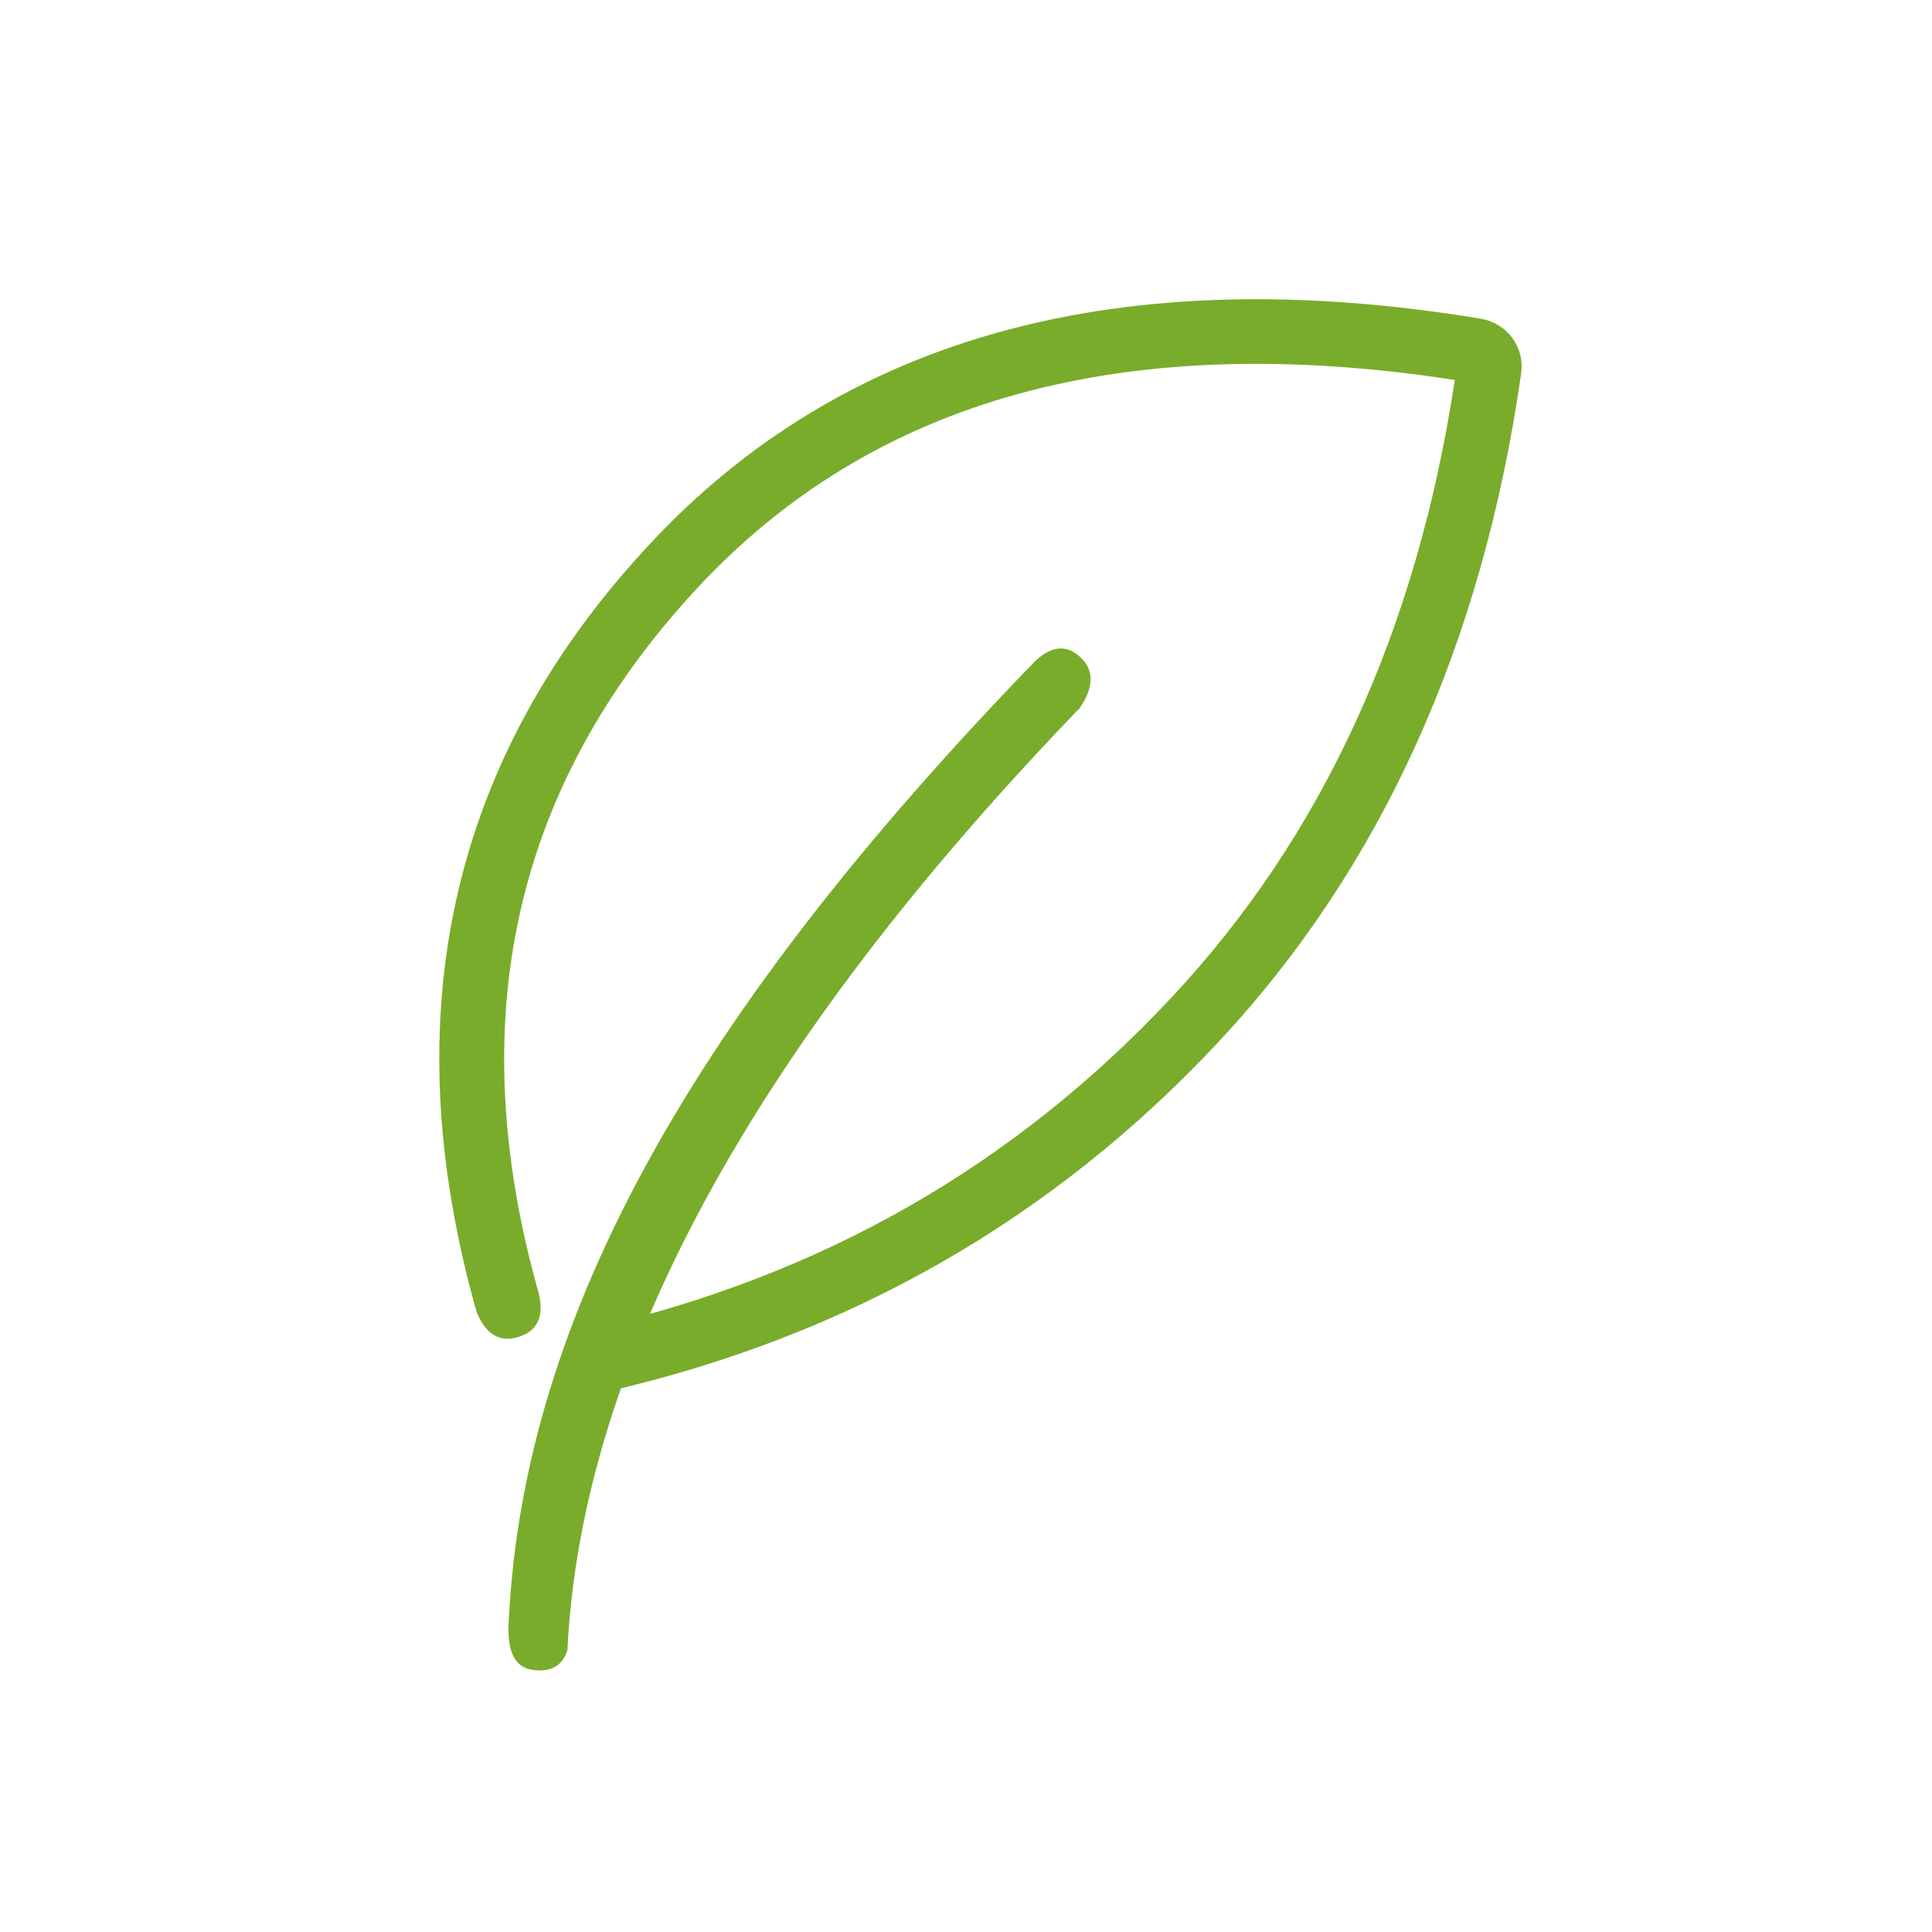 <?xml version="1.0" encoding="utf-8"?>
<!-- Generator: Adobe Illustrator 20.1.0, SVG Export Plug-In . SVG Version: 6.00 Build 0)  -->
<svg version="1.1" xmlns="http://www.w3.org/2000/svg" xmlns:xlink="http://www.w3.org/1999/xlink" x="0px" y="0px"
	 viewBox="0 0 300 300" style="enable-background:new 0 0 300 300;" xml:space="preserve">
<style type="text/css">
	.st0{display:none;}
	.st1{display:inline;}
	.st2{fill:none;stroke:#79AC2B;stroke-width:12.121;}
	.st3{fill:#FFFFFF;stroke:#79AC2B;stroke-width:12.121;}
	.st4{fill:#79AC2B;}
	.st5{fill:none;stroke:#79AC2B;stroke-width:11.039;}
	.st6{fill:none;stroke:#79AC2B;stroke-width:10.712;}
	.st7{fill:#FFFFFF;stroke:#79AC2B;stroke-width:10.712;}
	.st8{fill:#FFFFFF;stroke:#79AC2B;stroke-width:11.563;}
	.st9{fill:none;stroke:#79AC2B;stroke-width:5.781;}
	.st10{fill:none;stroke:#79AC2B;stroke-width:4.336;}
	.st11{fill:none;stroke:#79AC2B;stroke-width:11.169;}
</style>
<g id="familie" class="st0">
	<g id="_x2D_" class="st1">
		<g id="Web_Iconsystem" transform="translate(-370, -1052)">
			<g id="Icons" transform="translate(265, 1028)">
				<g id="_x31_" transform="translate(63, 24)">
					<g id="_x30_1_x5F_Icon_x5F_Familie" transform="translate(42, 0)">
						<path id="Oval-3-Copy-3" class="st2" d="M194.5,230.7c-2.4-23.7-21-43.5-42.2-43.5c-21.1,0-39.7,19.7-42.2,43.2
							c16.6,1.6,31.3,2.4,44.3,2.4C170.6,232.9,183.9,232.2,194.5,230.7z"/>
						<path id="Oval-3-Copy-4" class="st2" d="M34.2,196.5c13.4,23.9,54,36.6,122.3,36.6c45.9,0,76.6-7.4,95-19.6
							c6.1-4,10.3-8.3,13-12.4c0.9-1.4,1.5-2.6,1.9-3.6c0-0.1,0.1-0.2,0.1-0.3c-1.4-34.6-25.3-65.6-54.7-64.5
							c-16.5,0.6-28.1,6.4-37.5,16.3c-3,3.1-4.8,5.5-8.7,11c-4,5.7-5.4,7.3-8.3,8.5c-4.4,1.8-15.6-3.2-18.4-7.5
							c-13.3-20.9-24.9-28.3-46.2-28.3C55.2,132.7,34.6,154.5,34.2,196.5z M152.3,157.6C152.3,157.6,152.2,157.6,152.3,157.6
							C152.3,157.6,152.3,157.5,152.3,157.6L152.3,157.6z"/>
						<circle id="Oval-3-Copy" class="st2" cx="209.9" cy="99.4" r="30.3"/>
						<circle id="Oval-3-Copy-2" class="st2" cx="91.7" cy="99.4" r="30.3"/>
						<circle id="Oval-3" class="st3" cx="150.8" cy="161.5" r="22.7"/>
					</g>
				</g>
			</g>
		</g>
	</g>
</g>
<g id="ohne_zusatz">
	<g id="_x2D__1_">
		<g id="Web_Iconsystem_1_" transform="translate(-1000, -1285)">
			<g id="Icons_1_" transform="translate(265, 1028)">
				<g id="_x36_" transform="translate(612, 257)">
					<g id="_x30_6_x5F_Icon_x5F_ohneZusatz" transform="translate(123, 0)">
						<path id="Path-25" class="st4" d="M88.1,256.3c-0.8,2.4-2.6,3.4-5.4,3c-2.8-0.4-4-2.9-3.7-7.6c2.3-47.5,28.9-94.4,81.5-148.8
							c2.6-2.6,5-2.9,7.2-0.9c2.2,2,2.2,4.6,0,7.9C116.8,162.7,90.3,211.6,88.1,256.3z"/>
						<path id="Path-27" class="st4" d="M108.1,91.5C79.8,122.1,71.6,158.3,83.7,201c0.8,3.5-0.3,5.7-3.2,6.6
							c-2.9,0.9-5.1-0.4-6.5-3.9c-13-46-4.1-85.9,26.7-119C131,52,174.3,40.3,230,49.5c4,0.7,6.8,4.4,6.2,8.5
							c-6,42-21.7,76.7-47,103.8c-25.8,27.6-57.5,45.7-95,54.3l-2.2-9.8c35.6-8.2,65.5-25.3,89.9-51.4c23.4-25,38.1-56.9,44-95.9
							C174.6,51.1,135.5,61.9,108.1,91.5z"/>
					</g>
				</g>
			</g>
		</g>
	</g>
</g>
<g id="standort" class="st0">
	<g id="_x2D__2_" class="st1">
		<g id="Web_Iconsystem_2_" transform="translate(-689, -1289)">
			<g id="Icons_2_" transform="translate(265, 1028)">
				<g id="_x35_" transform="translate(307, 263)">
					<g id="_x30_5_x5F_Icon_x5F_Standort" transform="translate(119, 0)">
						<path id="Path-31" class="st5" d="M149.1,251.1c-5.1,0-74.6-81.9-74.6-133.9s46-70.3,74.6-70.3s74.5,17.5,74.5,70.3
							S154.1,251.1,149.1,251.1z"/>
						<ellipse id="Oval-6" class="st5" cx="149" cy="125.5" rx="33.1" ry="31.7"/>
					</g>
				</g>
			</g>
		</g>
	</g>
</g>
<g id="hochwertig" class="st0">
	<g id="_x2D__3_" class="st1">
		<g id="Web_Iconsystem_3_" transform="translate(-376, -1279)">
			<g id="Icons_3_" transform="translate(265, 1028)">
				<g id="_x34_" transform="translate(0, 249)">
					<g id="_x30_4_x5F_Icon_x5F_hochwertig" transform="translate(108, 0)">
						<g id="Group-2-Copy-3" transform="translate(6, 54)">
							<path id="Path-5" class="st6" d="M98,116.4l-33.5,74.3c-0.4,1,0,2.1,1,2.5c0.4,0.2,0.9,0.2,1.3,0.1l26.4-7.9
								c0.9-0.3,1.9,0.2,2.3,1l12.7,27.7c0.4,1,1.6,1.4,2.5,0.9c0.4-0.2,0.8-0.6,1-1l32.1-76.5L98,116.4z"/>
							<path id="Path-5_1_" class="st6" d="M200.8,116.4l33.5,74.3c0.4,1,0,2.1-1,2.5c-0.4,0.2-0.9,0.2-1.3,0.1l-26.4-7.9
								c-0.9-0.3-1.9,0.2-2.3,1l-12.7,27.7c-0.4,1-1.6,1.4-2.5,0.9c-0.4-0.2-0.8-0.6-1-1L155,137.6L200.8,116.4z"/>
						</g>
						<path id="Star-Copy" class="st7" d="M146.1,201.8c4.6-1.2,9.5-1.2,14.2,0l19,4.9c8.3,2.1,17-2,20.5-9.9l8-17.9
							c2-4.4,5-8.2,8.8-11.1l15.7-11.8c6.9-5.2,9-14.5,5.1-22.2l-9-17.5c-2.2-4.3-3.3-9-3.2-13.8l0.6-19.6
							c0.2-8.6-5.7-16.1-14.2-17.8l-19.3-3.8c-4.7-0.9-9.1-3.1-12.8-6.1l-15-12.7c-6.6-5.5-16.2-5.5-22.7,0l-15,12.7
							c-3.7,3.1-8.1,5.2-12.8,6.1l-19.3,3.8c-8.4,1.7-14.4,9.2-14.2,17.8l0.6,19.6c0.1,4.8-0.9,9.6-3.2,13.8l-9,17.5
							c-3.9,7.6-1.8,17,5.1,22.2l15.7,11.8c3.8,2.9,6.9,6.7,8.8,11.1l8,17.9c3.5,7.8,12.2,12,20.5,9.9L146.1,201.8z"/>
						<circle id="Oval-2-Copy-7" class="st6" cx="154.5" cy="127.6" r="53.6"/>
						<path id="Path-7-Copy-9" class="st4" d="M178.2,101.6l1.7,1.3c1.6,1.3,2,3.6,0.7,5.3l-30.4,40.7c-0.2,0.2-0.4,0.5-0.6,0.7
							c-2.7,2.7-7,2.8-9.7,0.1l-16.6-16.7c-1.5-1.5-1.5-3.9,0-5.4l1.5-1.6c1.5-1.5,3.9-1.6,5.4-0.1c0,0,0,0,0.1,0.1l11,11.1
							c1.5,1.5,3.9,1.5,5.4,0c0.1-0.1,0.3-0.3,0.4-0.4l25.6-34.3C174,100.6,176.4,100.3,178.2,101.6
							C178.1,101.6,178.2,101.6,178.2,101.6z"/>
					</g>
				</g>
			</g>
		</g>
	</g>
</g>
<g id="handarbeit" class="st0">
	<g id="_x2D__4_" class="st1">
		<g id="Web_Iconsystem_4_" transform="translate(-984, -1031)">
			<g id="Icons_4_" transform="translate(265, 1028)">
				<g id="_x33_" transform="translate(612, 0)">
					
						<g id="_x30_3_x5F_Icon_x5F_Handgemacht" transform="translate(143.5, 44.5) rotate(7) translate(-143.5, -44.5) translate(105, 5)">
						<g id="Group-3" transform="translate(17, 0)">
							<path id="Path-16-Copy" class="st8" d="M115.4,230c-9.6,13.8-17.4,28-29.9,18.7c-12.5-9.3-4.3-19.6,5.6-34.6
								c9.9-15,67.6-89.4,78-101.6c2.9-7.9-8.6-34.1,9.4-62.1c18-28,42.4-29.8,57-18.5s18.6,37.5,0,62.5S192.4,117,184.4,123
								C174.7,138.6,123.2,217.1,115.4,230z"/>
							
								<ellipse id="Oval-Copy" transform="matrix(2.214383e-06 1 -1 2.214383e-06 329.263 136.646)" class="st9" cx="96.3" cy="233" rx="3" ry="2.9"/>
							
								<g id="Group-11" transform="translate(45, 15.5) scale(-1, 1) translate(-45, -15.5) translate(38, 9)">
								<path id="Path-17-Copy" class="st10" d="M-168.6,48.3l20.2,26.7c0.5,0.7,1.4,0.8,2.1,0.3l0,0c0.7-0.5,0.8-1.4,0.3-2.1
									l-20.2-26.7c-0.5-0.7-1.4-0.8-2.1-0.3l0,0C-168.9,46.7-169.1,47.6-168.6,48.3z"/>
								<path id="Path-17-Copy-2" class="st10" d="M-153,45.1l11.9,15.8c0.5,0.7,1.4,0.8,2.1,0.3l0,0c0.7-0.5,0.8-1.4,0.3-2.1
									l-11.9-15.8c-0.5-0.7-1.4-0.8-2.1-0.3l0,0C-153.4,43.5-153.5,44.5-153,45.1z"/>
								<path id="Path-17-Copy-3" class="st10" d="M-174.8,60.8l11.9,15.8c0.5,0.7,1.4,0.8,2.1,0.3l0,0c0.7-0.5,0.8-1.4,0.3-2.1
									L-172.4,59c-0.5-0.7-1.4-0.8-2.1-0.3l0,0C-175.2,59.2-175.3,60.1-174.8,60.8z"/>
							</g>
						</g>
						<g id="Group-4" transform="translate(0, 2)">
							<path id="Path-16-Copy-2" class="st8" d="M222.9,220.7c12.1,11.6,21.5,16.7,28.7,9.3s5.3-15.7-7.3-28.5
								s-88.4-77.2-100.3-88.5c-3.4-3.5-4.1-11.1-2.2-22.9l0,0c0.5-2.9-0.6-5.9-2.8-7.9l-52.6-47c-4.1-3.7-10.3-3.9-14.8-0.5
								C62,42.4,54.6,50.2,49.6,58.4c-3,7.1-2.1,13.2,1.8,18.3c2.5,3.3,19,19.4,49.6,48.1l0,0c2.3,2.2,5.6,2.9,8.6,1.9l10.6-3.4
								c5.1,0.9,9.5,2.5,13,5C160.1,156.8,192.4,190.3,222.9,220.7z"/>
							
								<ellipse id="Oval-Copy-2" transform="matrix(-0.839 0.545 -0.545 -0.839 556.688 267.66)" class="st9" cx="238.7" cy="216.3" rx="2.9" ry="3.5"/>
						</g>
					</g>
				</g>
			</g>
		</g>
	</g>
</g>
<g id="Ebene_6" class="st0">
	<g id="_x2D__5_" class="st1">
		<g id="Web_Iconsystem_5_" transform="translate(-667, -1053)">
			<g id="Icons_5_" transform="translate(265, 1033)">
				<g id="_x32_" transform="translate(307, 18)">
					<g id="_x30_2_x5F_Icon_x5F_Schwein" transform="translate(95, 0)">
						
							<g id="Group-22-Copy-4" transform="translate(43.5, 30.5) rotate(4) translate(-43.5, -30.5) translate(2, 3)">
							<path id="Path-23" class="st11" d="M244.8,123c-2.3-15.1-66.1-92.6-166.9-6.5c0,0-16.5-21.5-35.1-9.6
								c-10.8,4.1,11.4,22.9,8.2,28.9c-3.3,6-16.5,13.9-28.6,17s-4.5,30.3,4.9,31.3c17.9-4.4,51.3-0.6,61,8.1
								c8.3,7.5-4.4,31.9-3.5,33.6c0.9,1.6,15.6,1.8,18.5-1.3c2.9-3.1,10.2-25.2,10.2-30.3c0-5.1,62.8,10.9,97.1-20.7
								c2.3-1.6,2.5,11.6,1.1,23.6c-1.1,9.1-5.4,17.8-4.9,19.2c1,3.2,17.3,1.9,19-0.3c0.8-1,3.7-8.5,5.4-19.2
								c2-12.4,4.3-26.5,7.7-33C244.5,152.5,247.1,138,244.8,123z"/>
							
								<ellipse id="Oval-5" transform="matrix(-0.242 0.97 -0.97 -0.242 230.884 113.684)" class="st4" cx="71" cy="147" rx="7.7" ry="7.7"/>
						</g>
						<path id="Path-24-Copy-2" class="st4" d="M288.5,153.3c4-0.3,6.3,1.3,6.7,4.6c0.4,3.3-1.2,5.5-4.8,6.4
							c-10.9,1.9-22.1-3.7-29.8-11.9c-10.9,0.5-18.2-1.8-22.6-5.5l1.6-10.6c3.6,2.6,8.1,4.1,13.4,4.7c-3.3-7.7-3.1-15.7,2.9-21.2
							c6.5-6.1,13.9-7,20.5-3.5c4.7,2.5,8.6,7.4,9.7,11.6c2.1,8.2-2.2,17-11.9,21.5C278.7,152.7,283.8,154.1,288.5,153.3z
							 M273.5,136.3c1.3-1.6,2-3.7,1.5-5.7c-0.4-2-2.1-3.4-4-4.4c-1.6-0.8-5.1-1.1-7.6,1.9c-1.9,2.2-1.5,7,2.1,12.6
							C269.6,139.9,271.7,138.6,273.5,136.3z"/>
					</g>
				</g>
			</g>
		</g>
	</g>
</g>
</svg>
